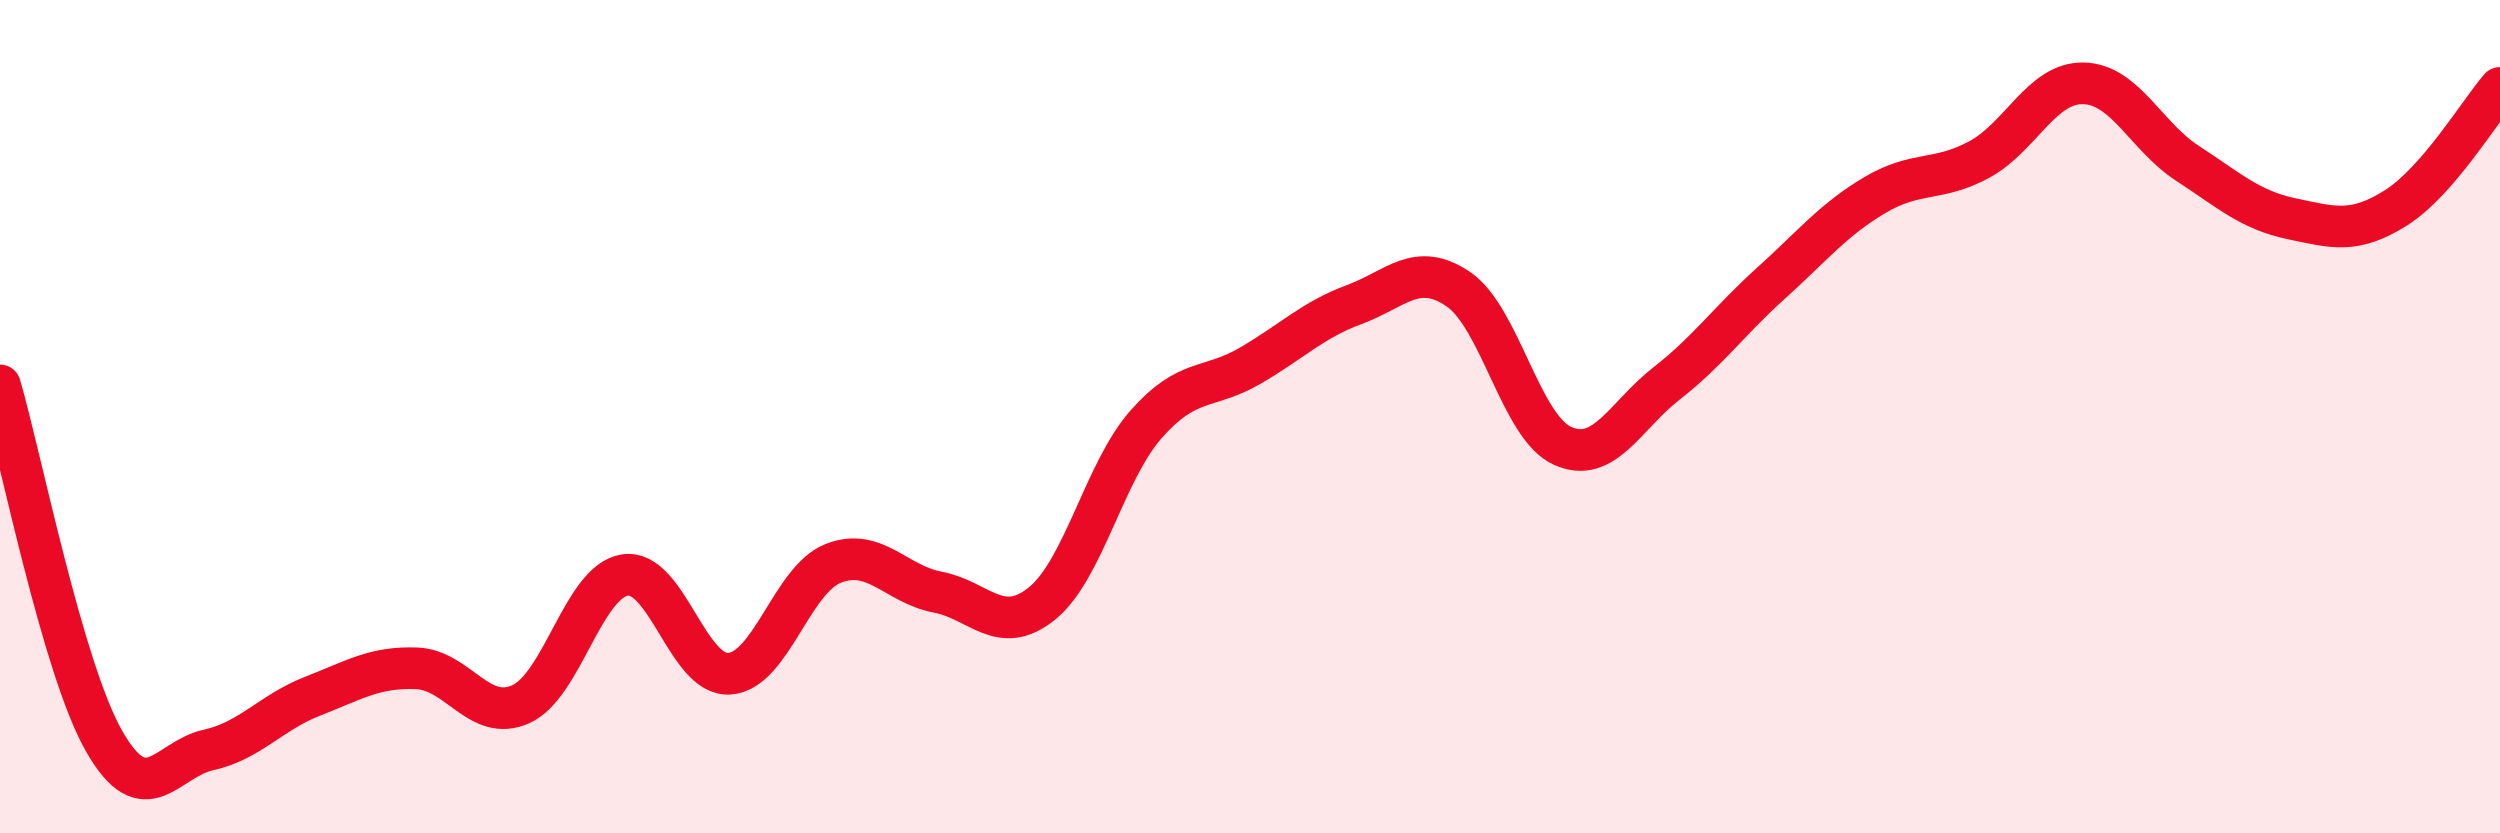 
    <svg width="60" height="20" viewBox="0 0 60 20" xmlns="http://www.w3.org/2000/svg">
      <path
        d="M 0,9.25 C 0.5,10.96 1.5,16.04 2.5,17.79 C 3.5,19.54 4,18.22 5,18 C 6,17.78 6.5,17.1 7.5,16.71 C 8.5,16.32 9,16 10,16.04 C 11,16.08 11.5,17.35 12.5,16.9 C 13.5,16.45 14,13.95 15,13.8 C 16,13.65 16.5,16.23 17.5,16.17 C 18.5,16.11 19,13.91 20,13.52 C 21,13.13 21.5,14.02 22.5,14.21 C 23.5,14.4 24,15.29 25,14.49 C 26,13.69 26.5,11.33 27.5,10.19 C 28.5,9.05 29,9.36 30,8.78 C 31,8.2 31.5,7.68 32.5,7.31 C 33.5,6.94 34,6.26 35,6.94 C 36,7.62 36.5,10.25 37.5,10.7 C 38.5,11.15 39,9.98 40,9.2 C 41,8.42 41.5,7.7 42.5,6.8 C 43.5,5.9 44,5.27 45,4.68 C 46,4.09 46.5,4.37 47.5,3.83 C 48.5,3.29 49,1.98 50,2 C 51,2.02 51.5,3.27 52.5,3.92 C 53.5,4.57 54,5.04 55,5.25 C 56,5.46 56.5,5.62 57.5,4.99 C 58.5,4.36 59.5,2.69 60,2.11L60 20L0 20Z"
        fill="#EB0A25"
        opacity="0.1"
        stroke-linecap="round"
        stroke-linejoin="round"
      />
      <path
        d="M 0,9.25 C 0.5,10.96 1.5,16.04 2.5,17.79 C 3.5,19.54 4,18.22 5,18 C 6,17.78 6.5,17.1 7.5,16.71 C 8.5,16.32 9,16 10,16.04 C 11,16.08 11.5,17.35 12.5,16.9 C 13.5,16.45 14,13.95 15,13.8 C 16,13.65 16.5,16.23 17.5,16.17 C 18.5,16.11 19,13.91 20,13.52 C 21,13.13 21.5,14.02 22.5,14.21 C 23.5,14.4 24,15.29 25,14.49 C 26,13.69 26.5,11.33 27.5,10.19 C 28.5,9.05 29,9.36 30,8.78 C 31,8.2 31.5,7.68 32.5,7.31 C 33.5,6.94 34,6.26 35,6.94 C 36,7.62 36.5,10.25 37.5,10.7 C 38.5,11.15 39,9.98 40,9.2 C 41,8.42 41.5,7.7 42.5,6.8 C 43.5,5.9 44,5.27 45,4.68 C 46,4.09 46.5,4.37 47.5,3.83 C 48.5,3.29 49,1.98 50,2 C 51,2.02 51.5,3.27 52.5,3.92 C 53.5,4.57 54,5.04 55,5.25 C 56,5.46 56.5,5.62 57.5,4.99 C 58.5,4.36 59.5,2.69 60,2.11"
        stroke="#EB0A25"
        stroke-width="1"
        fill="none"
        stroke-linecap="round"
        stroke-linejoin="round"
      />
    </svg>
  
